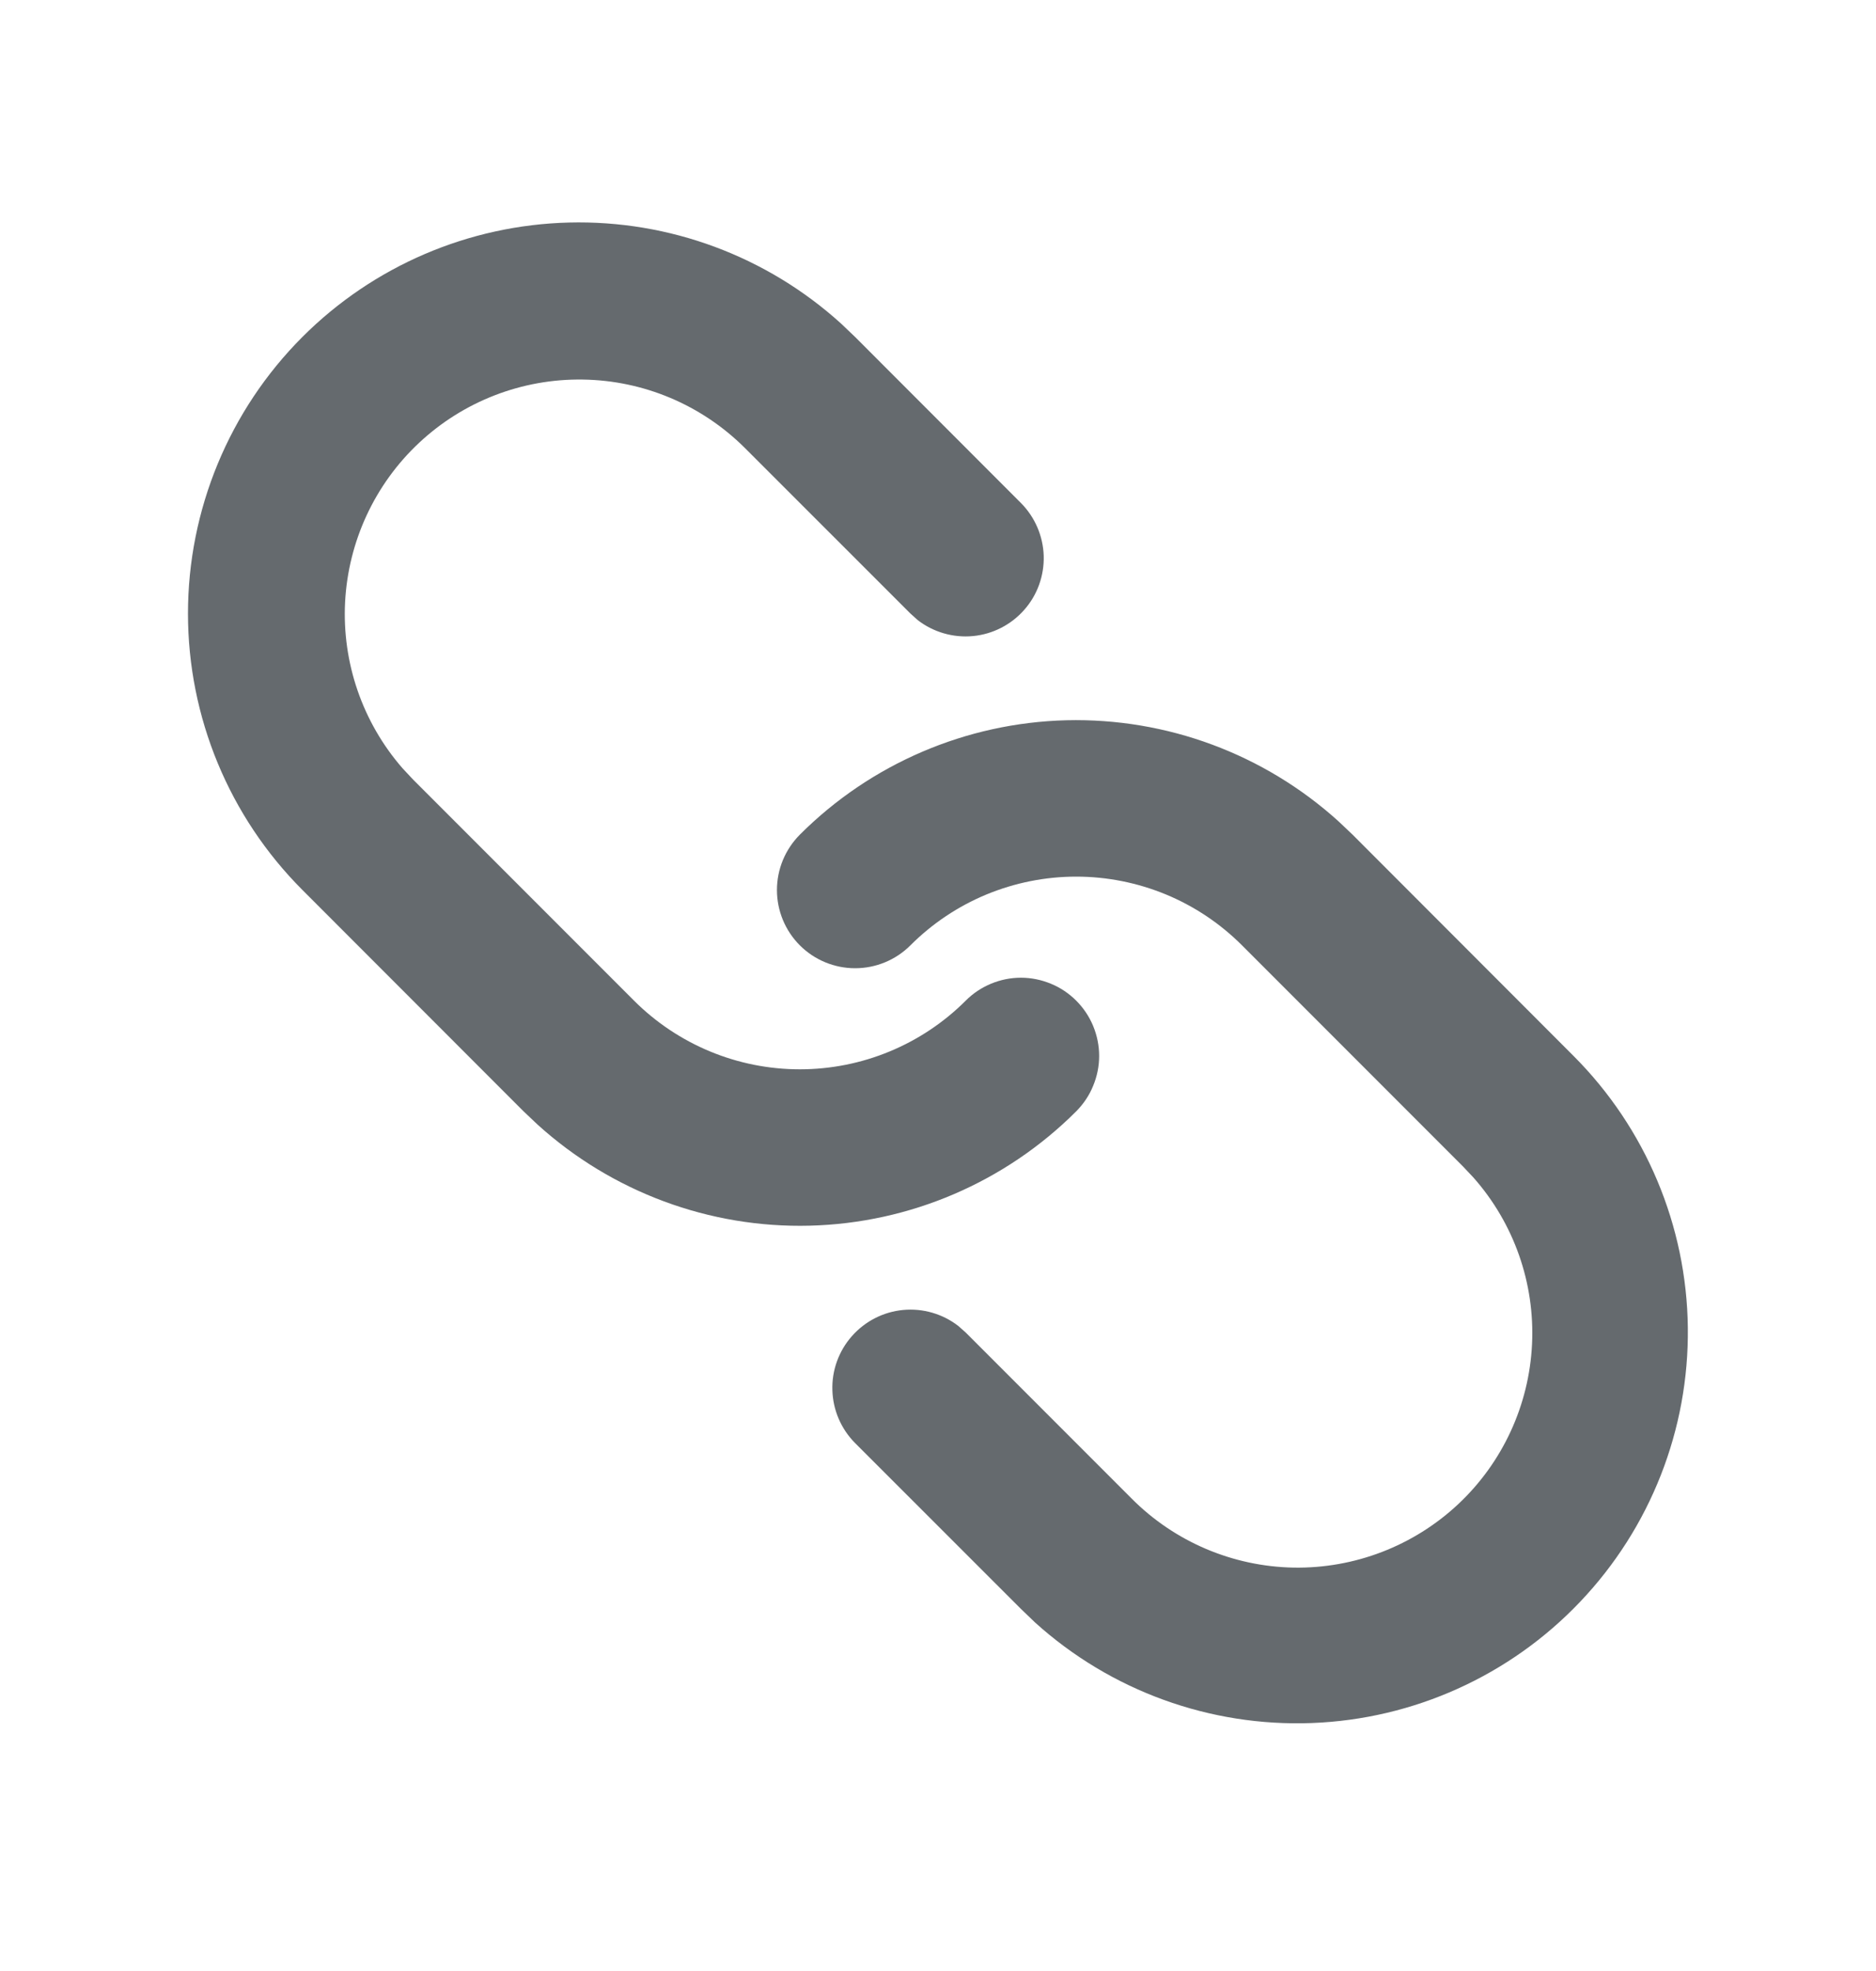 <svg xmlns="http://www.w3.org/2000/svg" width="20" height="21" viewBox="0 0 20 21"
    fill="none">
    <g clip-path="url(#clip0_3164_9084)">
        <path
            d="M8.527 8.893C9.283 8.137 10.301 7.701 11.369 7.674C12.438 7.648 13.476 8.033 14.269 8.75L14.42 8.893L16.776 11.251C17.544 12.02 17.981 13.058 17.994 14.144C18.007 15.231 17.595 16.279 16.846 17.066C16.098 17.853 15.071 18.317 13.985 18.358C12.9 18.399 11.841 18.015 11.035 17.287L10.885 17.143L9.116 15.375C8.967 15.225 8.88 15.024 8.874 14.812C8.867 14.601 8.942 14.394 9.082 14.236C9.222 14.077 9.417 13.977 9.628 13.957C9.838 13.937 10.049 13.998 10.216 14.127L10.295 14.197L12.063 15.965C12.521 16.426 13.141 16.69 13.791 16.702C14.441 16.713 15.07 16.471 15.545 16.027C16.02 15.582 16.302 14.97 16.333 14.321C16.364 13.672 16.141 13.036 15.71 12.548L15.598 12.429L13.241 10.072C13.009 9.84 12.734 9.656 12.43 9.53C12.127 9.405 11.802 9.34 11.473 9.34C11.145 9.34 10.82 9.405 10.517 9.53C10.213 9.656 9.938 9.84 9.706 10.072C9.549 10.229 9.337 10.316 9.116 10.316C8.895 10.316 8.683 10.228 8.527 10.072C8.371 9.916 8.283 9.704 8.283 9.483C8.283 9.261 8.371 9.05 8.527 8.893ZM3.224 3.59C3.98 2.834 4.997 2.398 6.066 2.371C7.135 2.344 8.173 2.729 8.966 3.447L9.116 3.59L10.884 5.359C11.033 5.509 11.12 5.71 11.127 5.922C11.133 6.134 11.059 6.34 10.919 6.498C10.779 6.657 10.583 6.757 10.373 6.777C10.162 6.797 9.951 6.736 9.784 6.607L9.706 6.537L7.938 4.77C7.479 4.314 6.861 4.053 6.213 4.044C5.566 4.034 4.94 4.276 4.468 4.718C3.995 5.16 3.713 5.769 3.679 6.415C3.646 7.062 3.865 7.696 4.29 8.184L4.402 8.304L6.76 10.662C7.229 11.13 7.864 11.393 8.527 11.393C9.19 11.393 9.826 11.13 10.295 10.662C10.372 10.584 10.464 10.523 10.565 10.481C10.666 10.439 10.774 10.417 10.884 10.417C10.993 10.417 11.102 10.439 11.203 10.481C11.304 10.522 11.396 10.584 11.473 10.661C11.551 10.739 11.612 10.83 11.654 10.931C11.696 11.033 11.718 11.141 11.718 11.251C11.718 11.36 11.696 11.468 11.654 11.569C11.613 11.671 11.551 11.762 11.474 11.84C10.718 12.596 9.7 13.032 8.632 13.059C7.563 13.086 6.525 12.7 5.732 11.983L5.581 11.84L3.224 9.482C2.443 8.701 2.004 7.641 2.004 6.537C2.004 5.432 2.443 4.371 3.224 3.59Z"
            fill="#32383E" fill-opacity="0.75" />
    </g>
    <defs>
        <clipPath id="clip0_3164_9084">
            <rect width="20" height="20" fill="white"
                transform="translate(0 0.367)" />
        </clipPath>
    </defs>
</svg>
